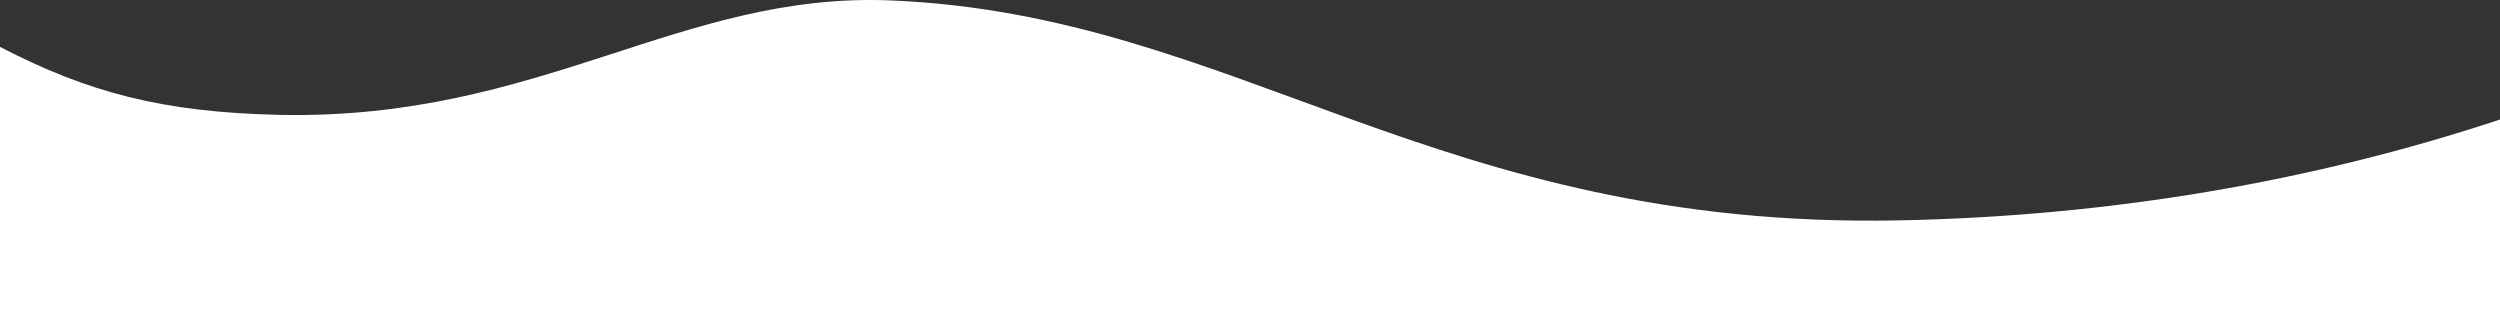 <?xml version="1.0" encoding="UTF-8"?>
<!DOCTYPE svg PUBLIC "-//W3C//DTD SVG 1.1//EN" "http://www.w3.org/Graphics/SVG/1.1/DTD/svg11.dtd">
<!-- Creator: CorelDRAW 2018 (64-Bit Evaluation Version) -->
<svg xmlns="http://www.w3.org/2000/svg" xml:space="preserve" width="7986px" height="998px" version="1.1" style="shape-rendering:geometricPrecision; text-rendering:geometricPrecision; image-rendering:optimizeQuality; fill-rule:evenodd; clip-rule:evenodd"
viewBox="0 0 26356.11 3293.65"
 xmlns:xlink="http://www.w3.org/1999/xlink">
 <rect x="0" y="0" width="26356.11" height="3293.65" fill="#333333" stroke="none"/>
 <defs>
  <style type="text/css">
   <![CDATA[
    .fil0 {fill:white}
   ]]>
  </style>
 </defs>
 <g id="Layer_x0020_1">
  <path class="fil0" d="M0 3293.65l26356.11 0 0 -2033.63c-1967.01,650.79 -4096.12,1019.42 -6337.11,1063.33 -4884.05,95.71 -6969.87,-2165.02 -10625.1,-2318.75 -2214.07,-93.12 -3691.32,1259.34 -6436.35,1206.61 -1254.99,-26.47 -2037.17,-241 -2957.55,-716.87l0 2799.31z"/>
 </g>
</svg>
